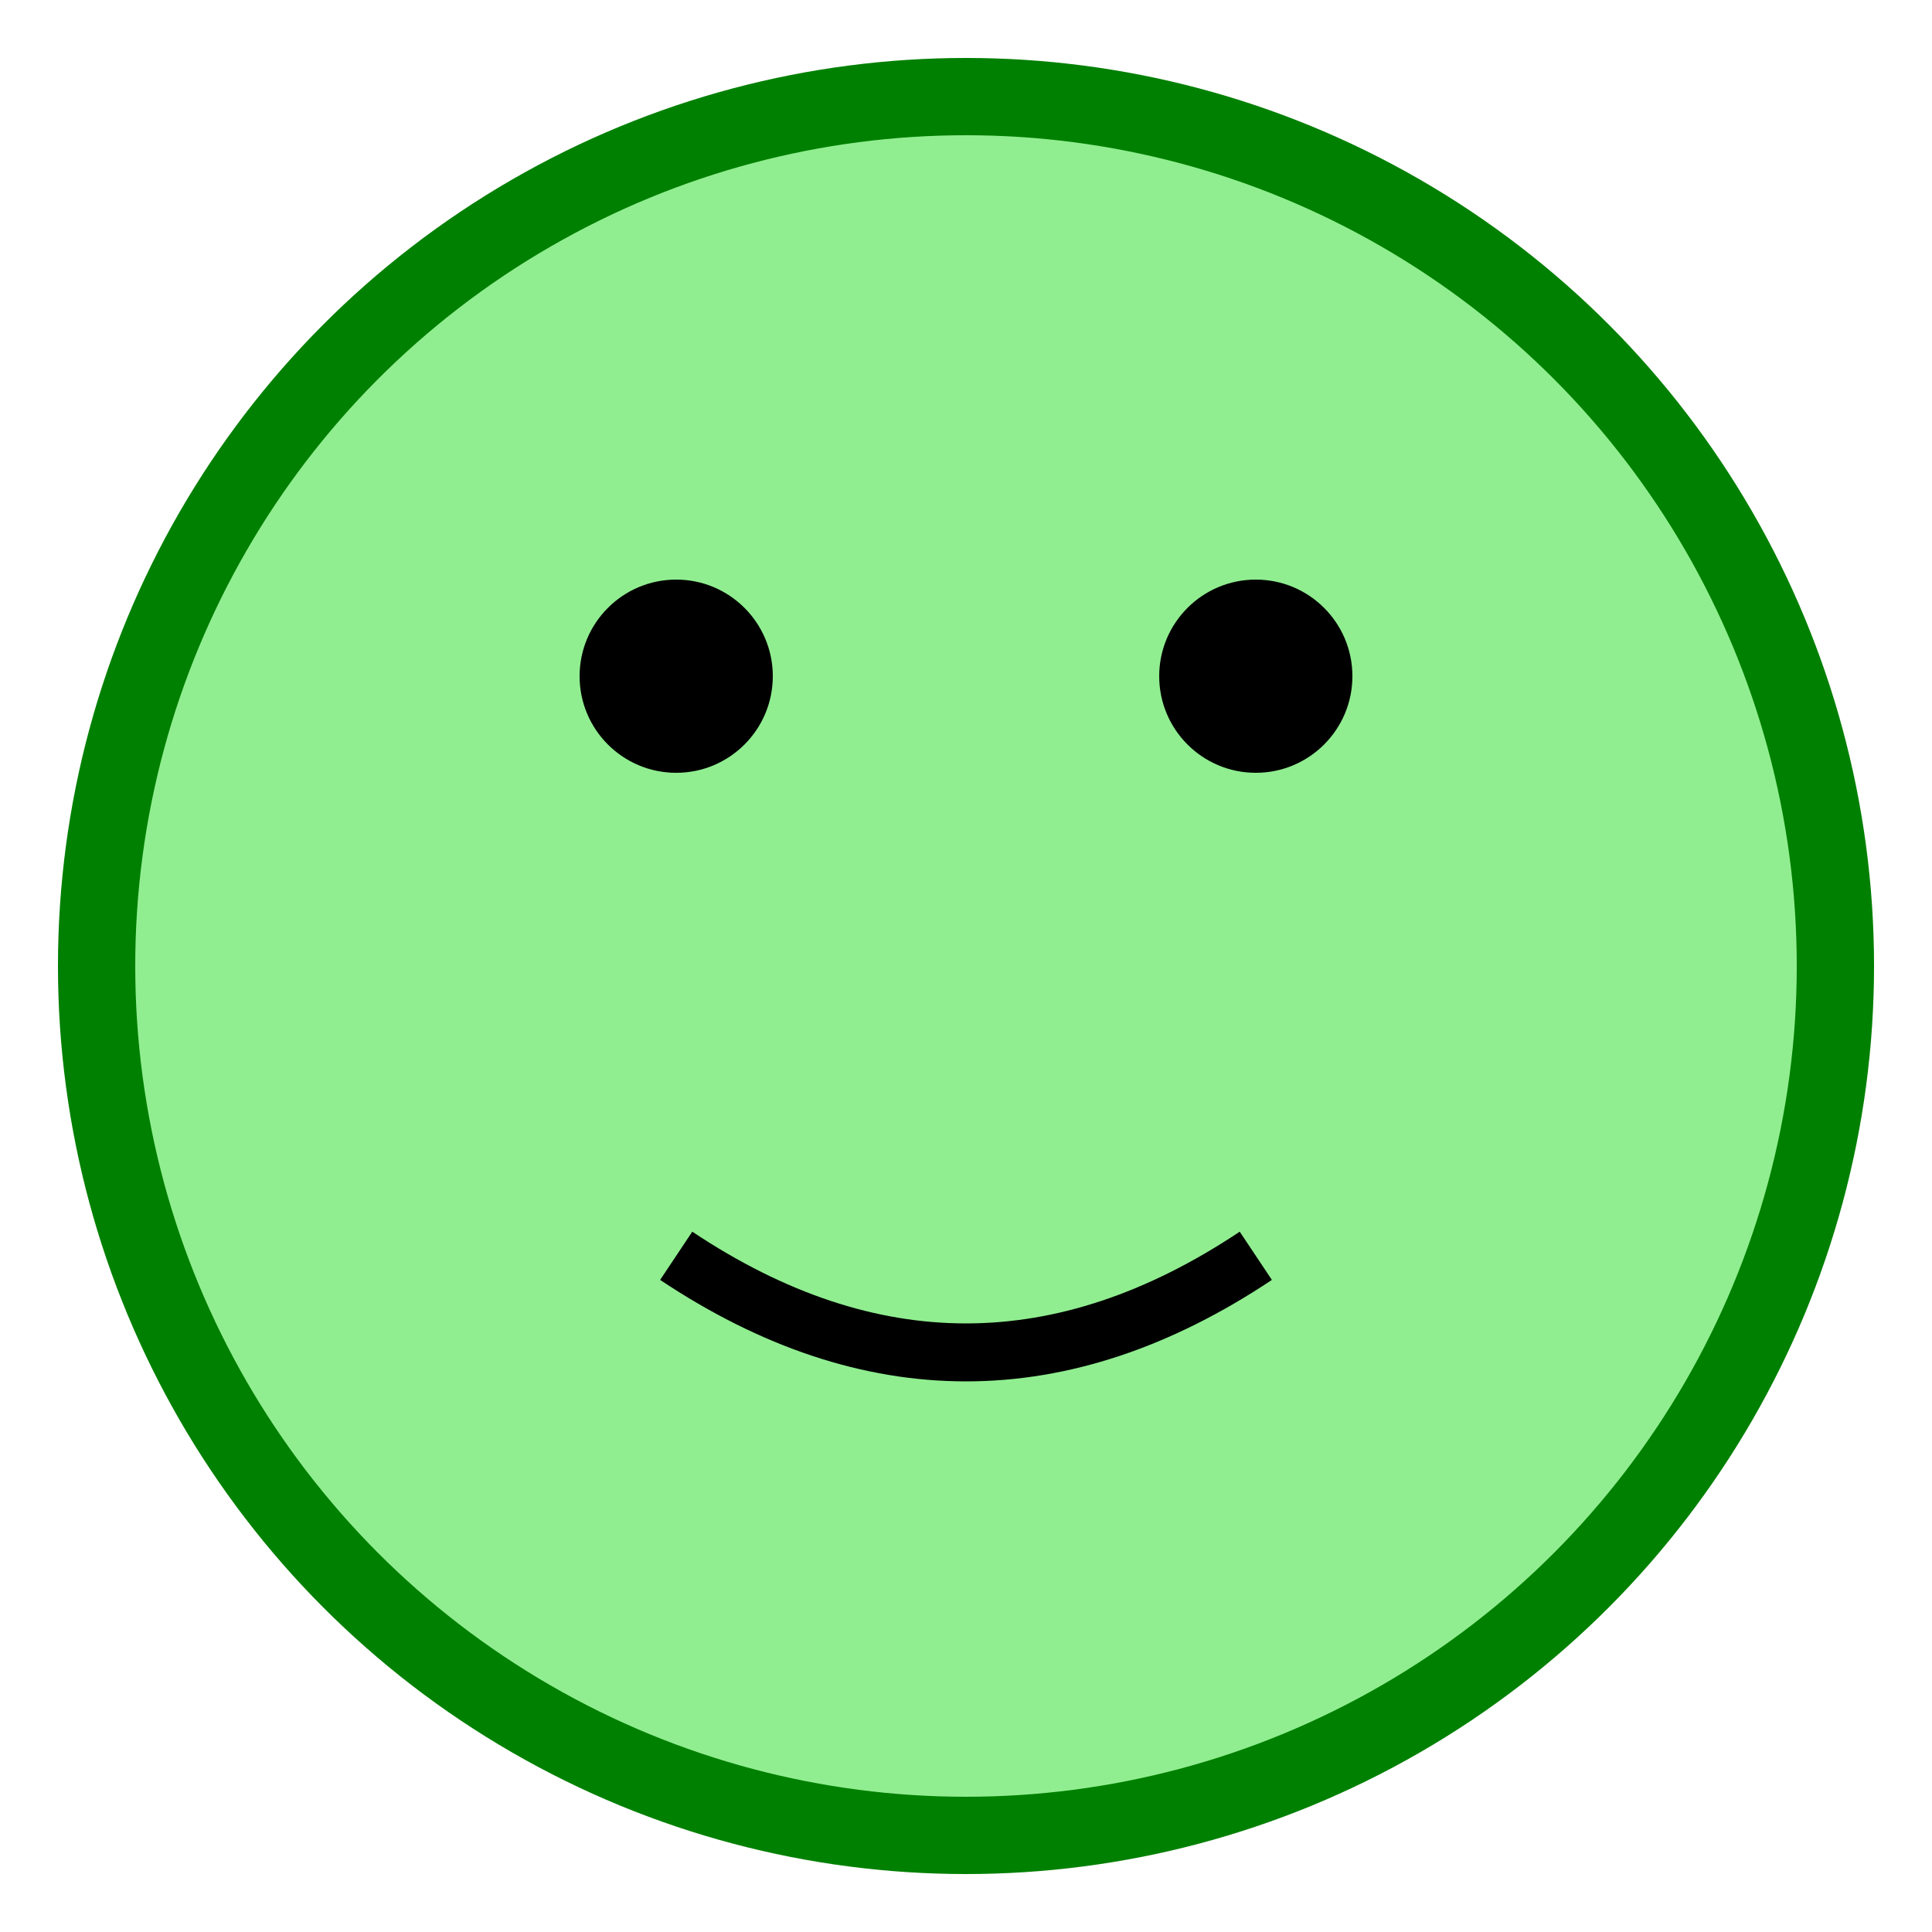 <svg xmlns="http://www.w3.org/2000/svg" viewBox="0 0 100 100">
  <circle cx="50" cy="50" r="45" stroke="green" stroke-width="4" fill="lightgreen" />
  <circle cx="35" cy="35" r="5" fill="black" />
  <circle cx="65" cy="35" r="5" fill="black" />
  <path d="M35,65 Q50,75 65,65" stroke="black" stroke-width="3" fill="transparent" />
</svg>